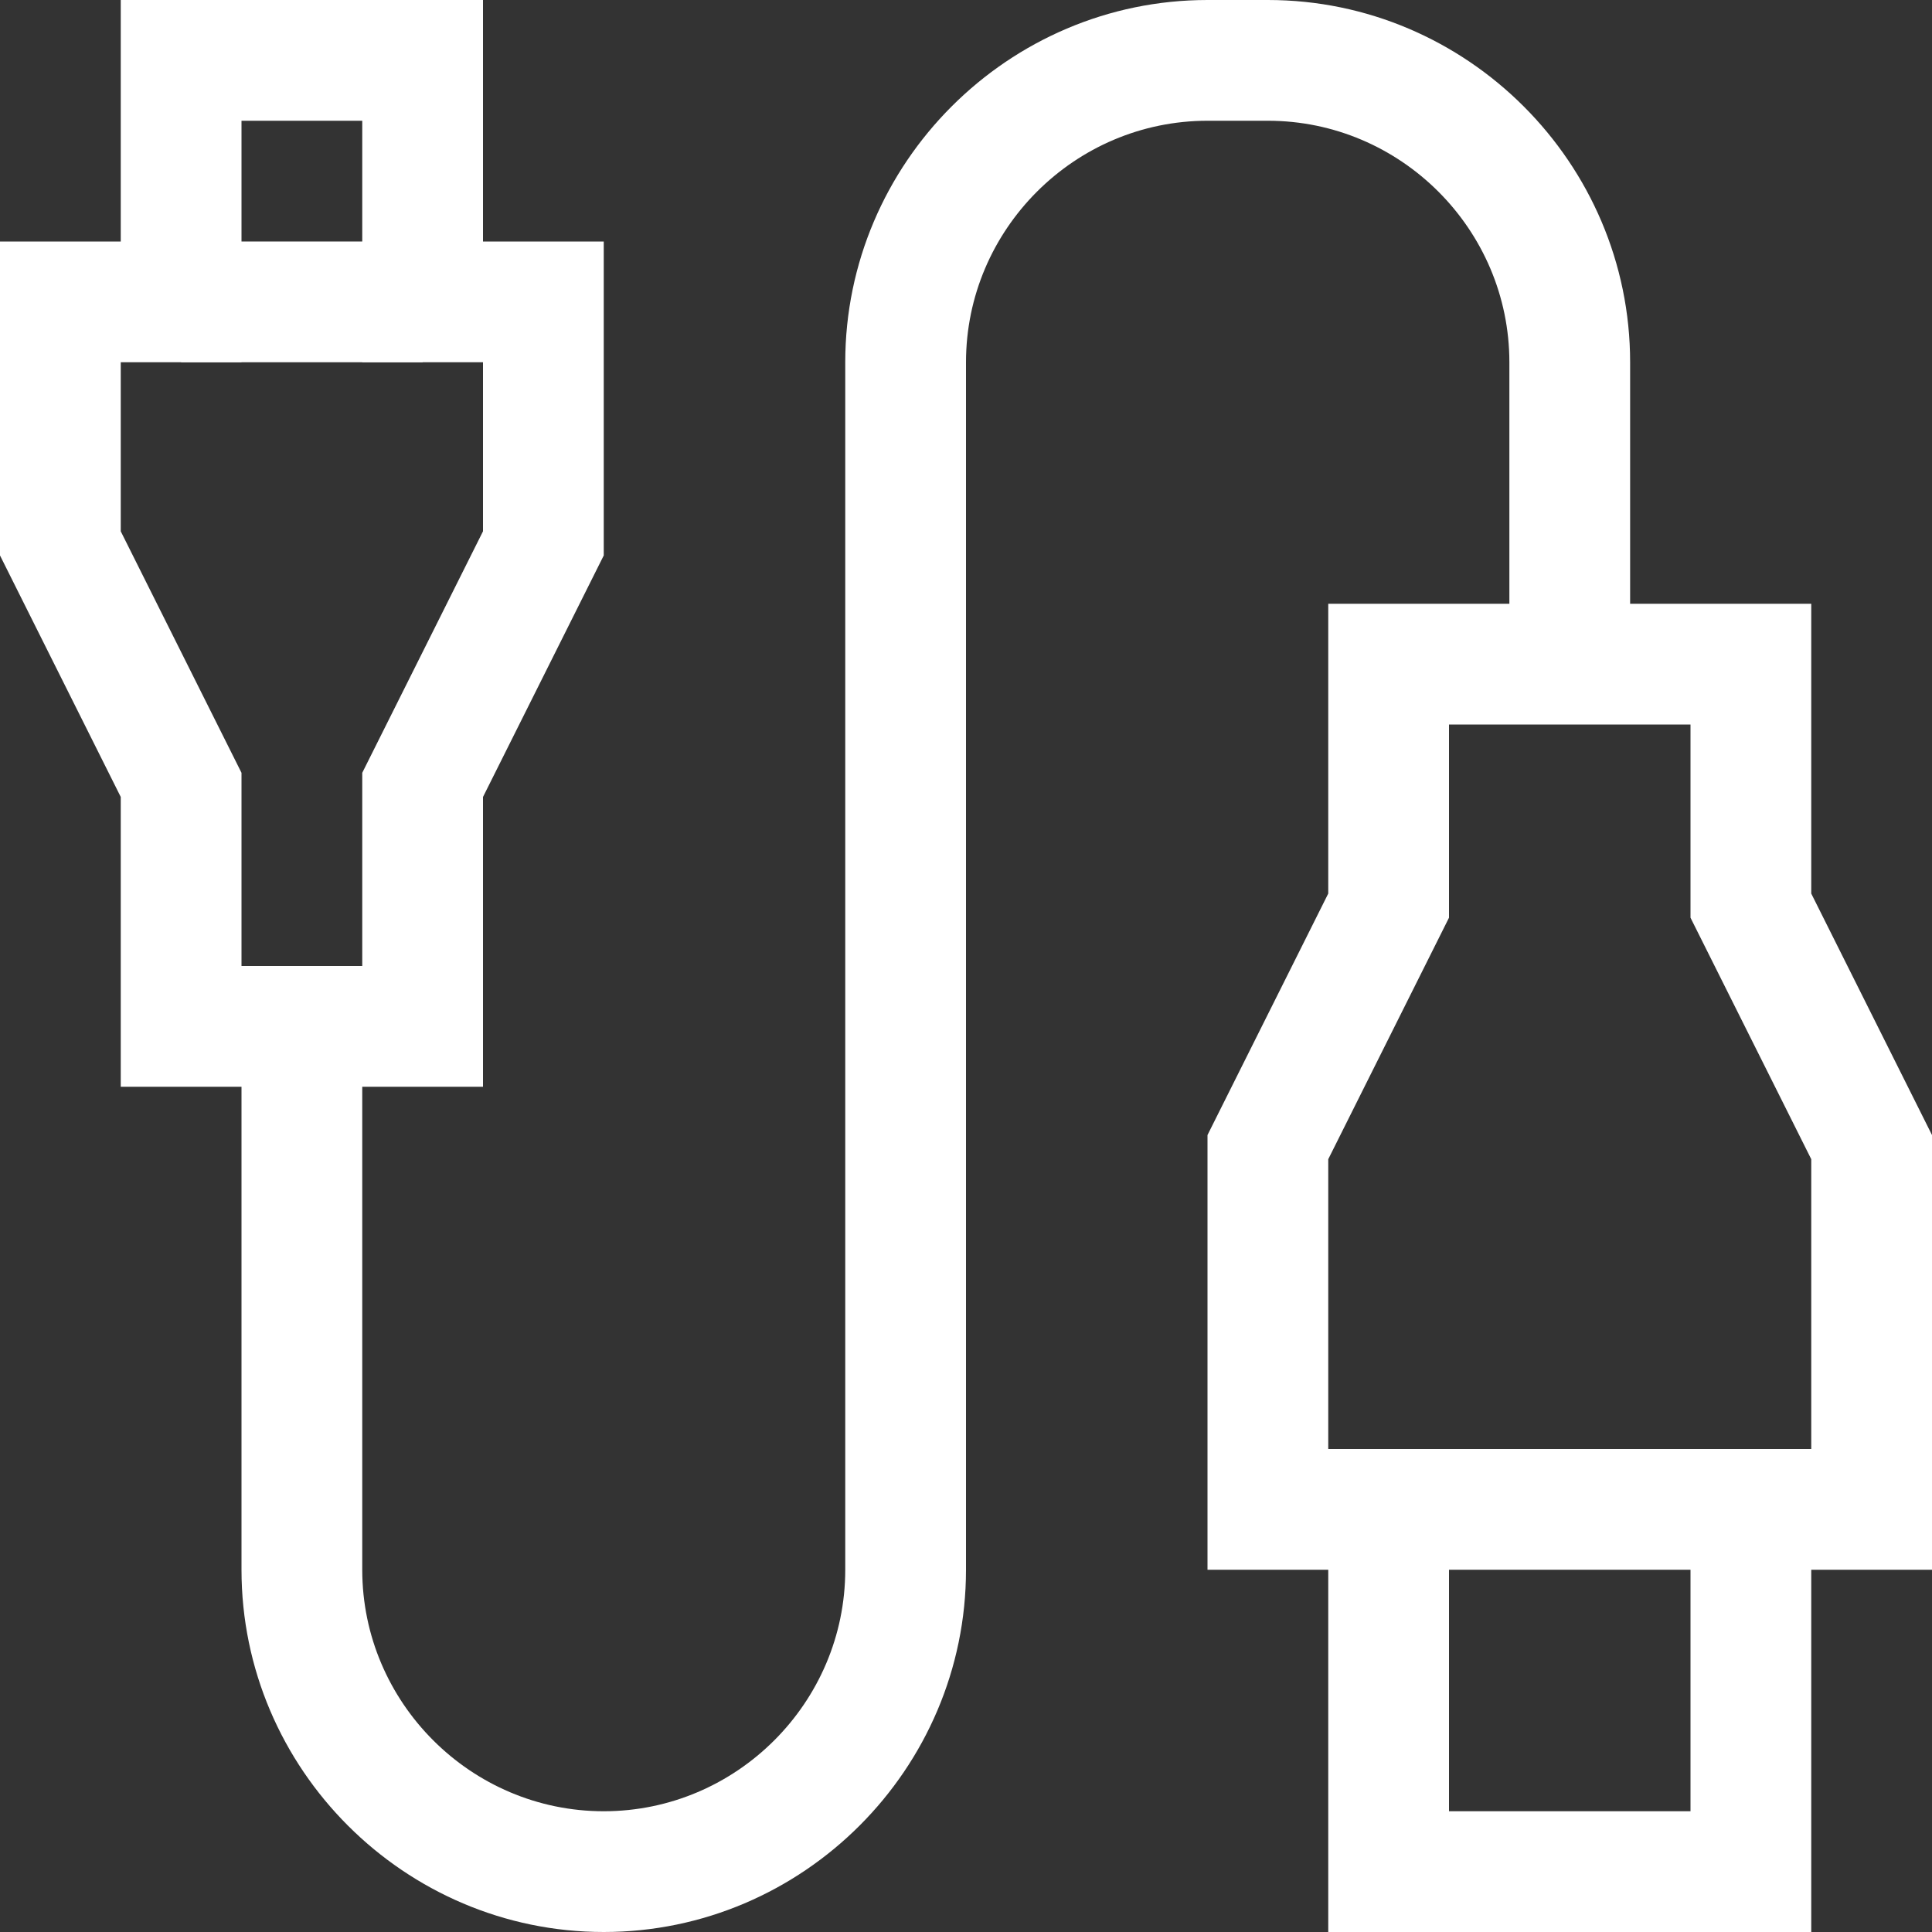 <?xml version="1.0" encoding="utf-8"?>
<!-- Generator: Adobe Illustrator 28.1.0, SVG Export Plug-In . SVG Version: 6.00 Build 0)  -->
<svg version="1.1" id="Layer_5" xmlns="http://www.w3.org/2000/svg" xmlns:xlink="http://www.w3.org/1999/xlink" x="0px" y="0px"
	 viewBox="0 0 64 64" style="enable-background:new 0 0 64 64;" xml:space="preserve">
<rect x="0" y="0" width="64" height="64" fill="#333333" stroke="none"/>
<style type="text/css">
	.st0{fill:#FFFFFF;}
</style>
<path class="st0" d="M60,64H44V52h-4V37.6l4-8V20h16v9.6l4,8V52h-4V64z M48,60h8V48h4v-9.6l-4-8V24h-8v6.4l-4,8V48h4V60z"/>
<rect x="46" y="48" class="st0" width="12" height="4"/>
<path class="st0" d="M16,36H4v-9.6l-4-8V8h4V0h12v8h4v10.4l-4,8V36z M8,32h4v-6.4l4-8V12h-4V4H8v8H4v5.6l4,8V32z"/>
<rect x="6" y="8" class="st0" width="8" height="4"/>
<path class="st0" d="M20,64c-6.6,0-12-5.4-12-12V34h4v18c0,4.4,3.6,8,8,8s8-3.6,8-8V12c0-6.6,5.4-12,12-12h2c6.6,0,12,5.4,12,12v10
	h-4V12c0-4.4-3.6-8-8-8h-2c-4.4,0-8,3.6-8,8v40C32,58.6,26.6,64,20,64z"/>
</svg>